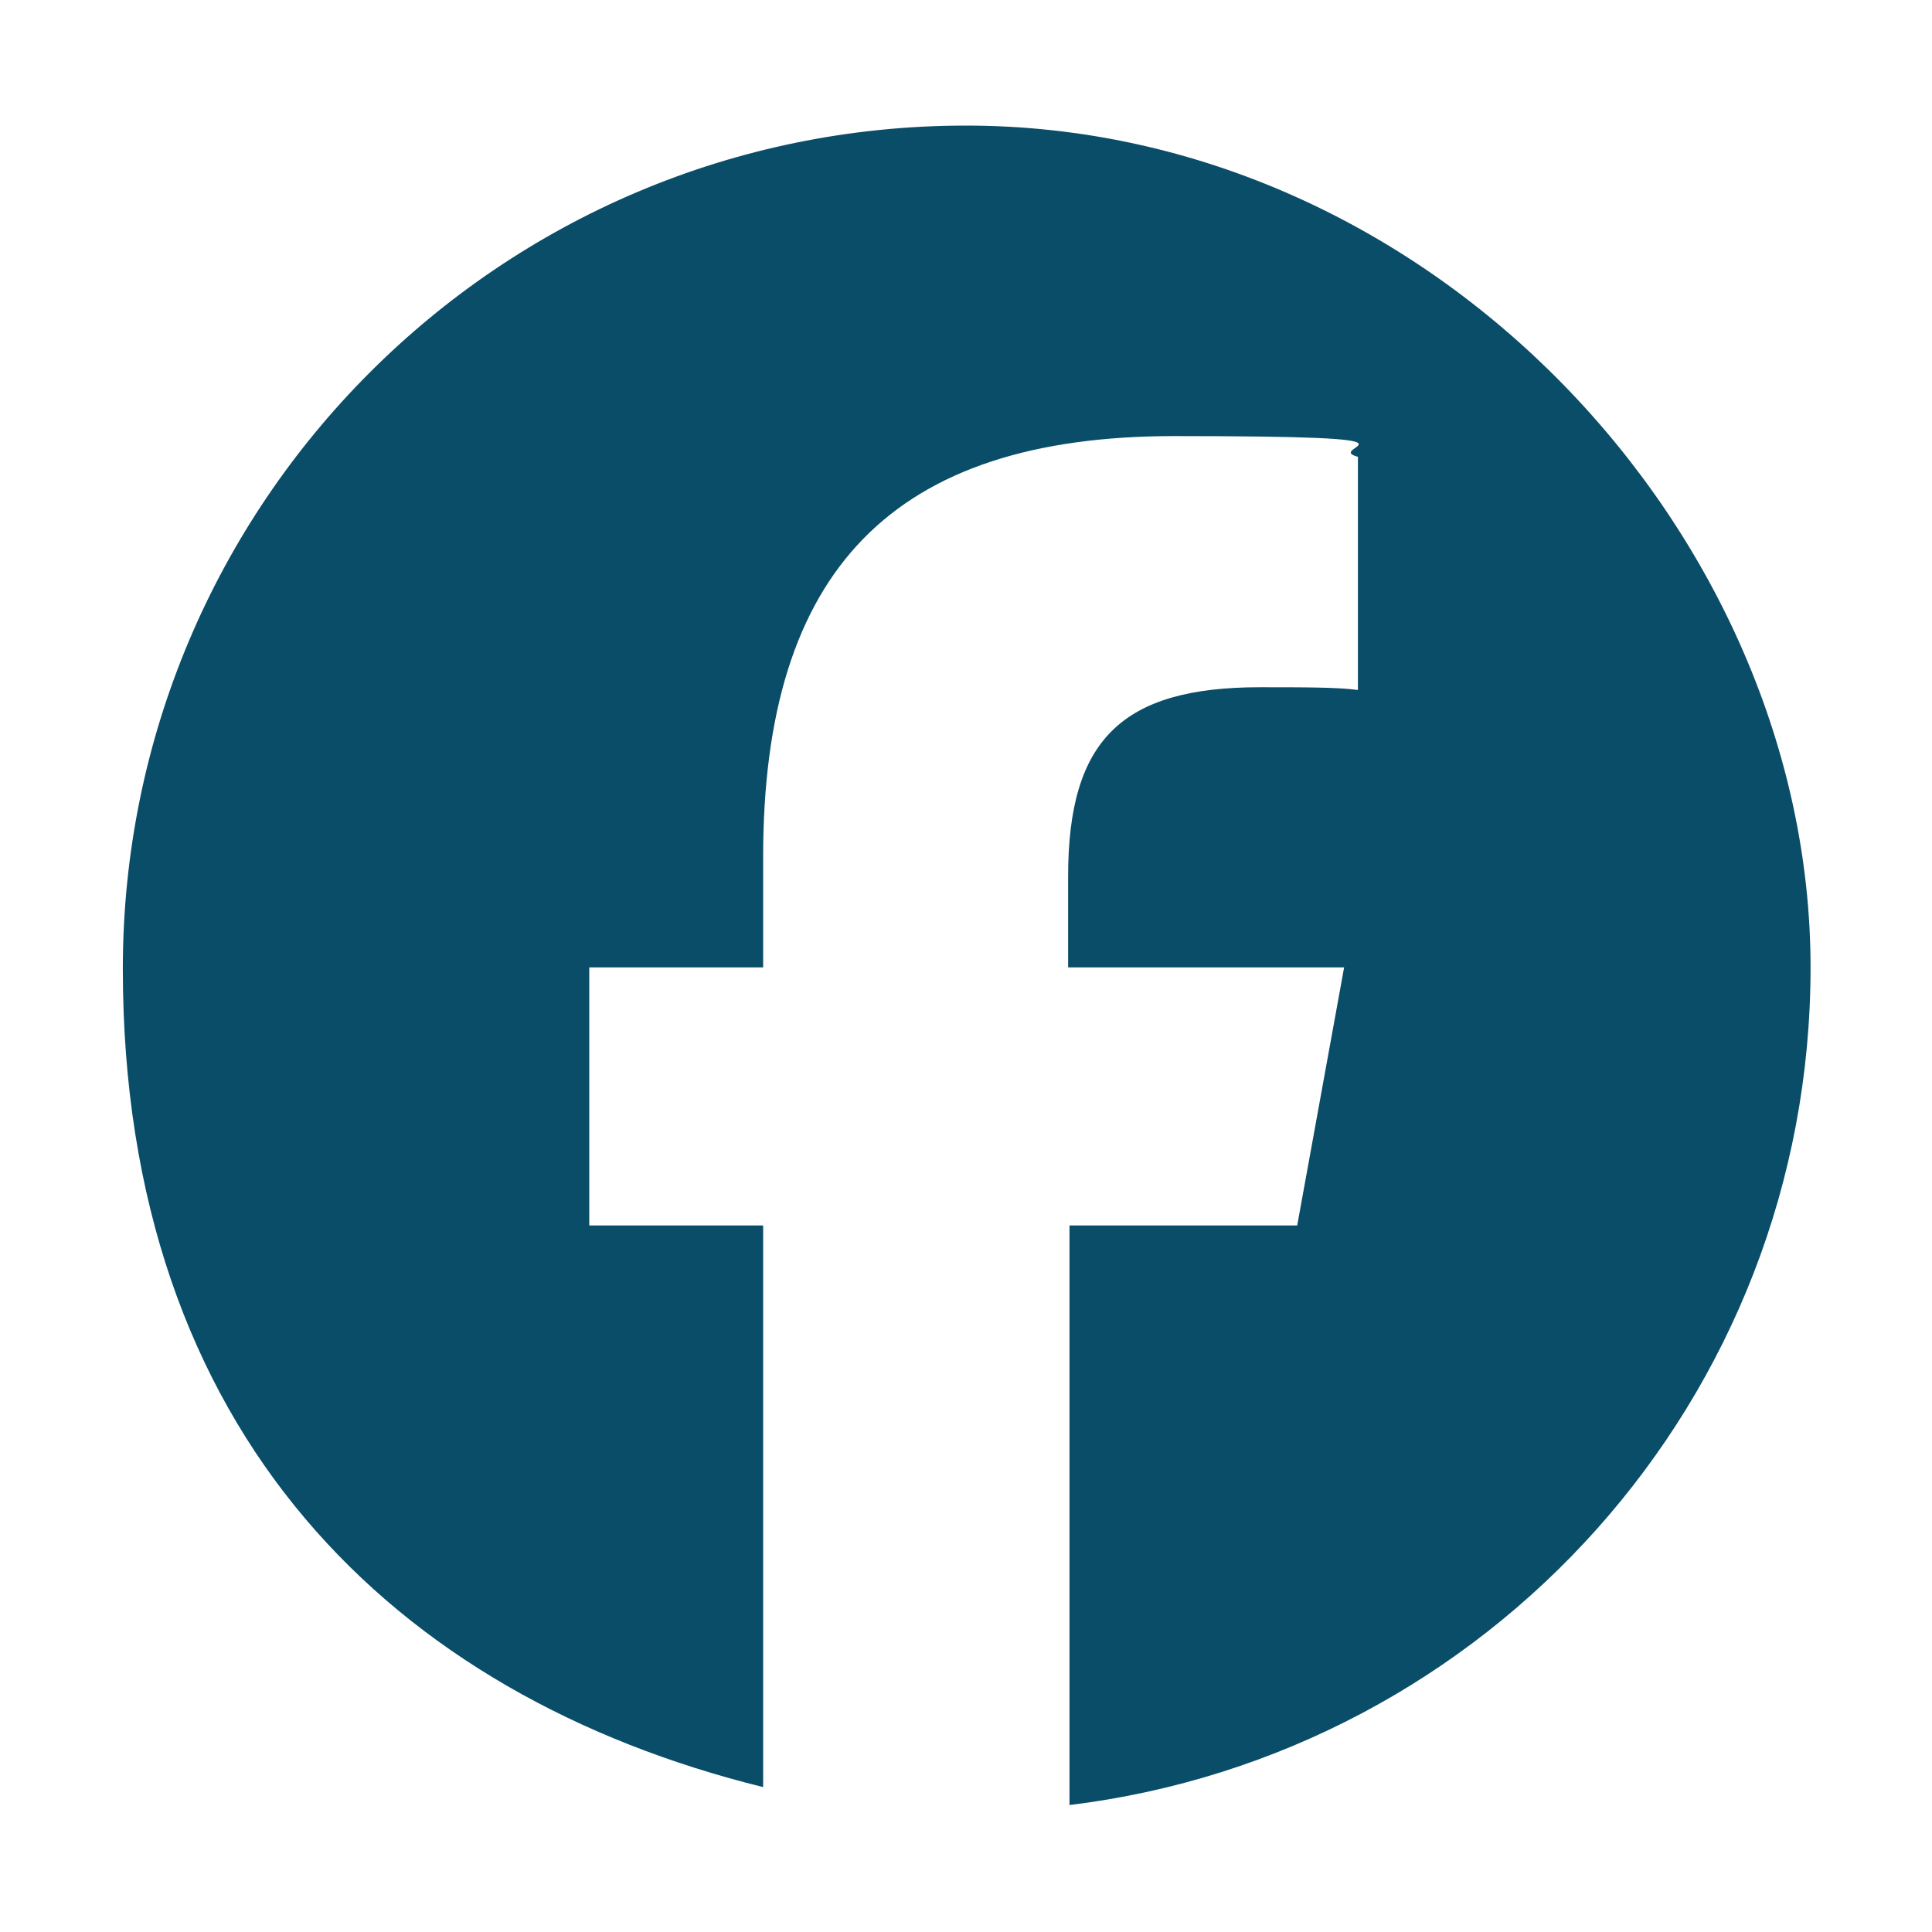 <?xml version="1.0" encoding="UTF-8"?>
<svg id="_レイヤー_1" data-name="レイヤー_1" xmlns="http://www.w3.org/2000/svg" version="1.1" viewBox="0 0 140 140">
  <!-- Generator: Adobe Illustrator 29.1.0, SVG Export Plug-In . SVG Version: 2.1.0 Build 142)  -->
  <defs>
    <style>
      .st0 {
        fill: #0a4d68;
      }
    </style>
  </defs>
  <path class="st0" d="M70,9.1c-33.8,0-61.1,27.4-61.1,61.1s19.7,52.7,46.4,59.3v-40.7h-12.6v-18.7h12.6v-8c0-20.8,9.4-30.5,29.8-30.5s10.6.8,13.3,1.5v16.9c-1.4-.2-3.9-.2-7.1-.2-10,0-13.9,3.8-13.9,13.7v6.6h20l-3.4,18.7h-16.5v42c30.3-3.7,53.7-29.4,53.7-60.7S103.8,9.1,70,9.1Z"/>
</svg>